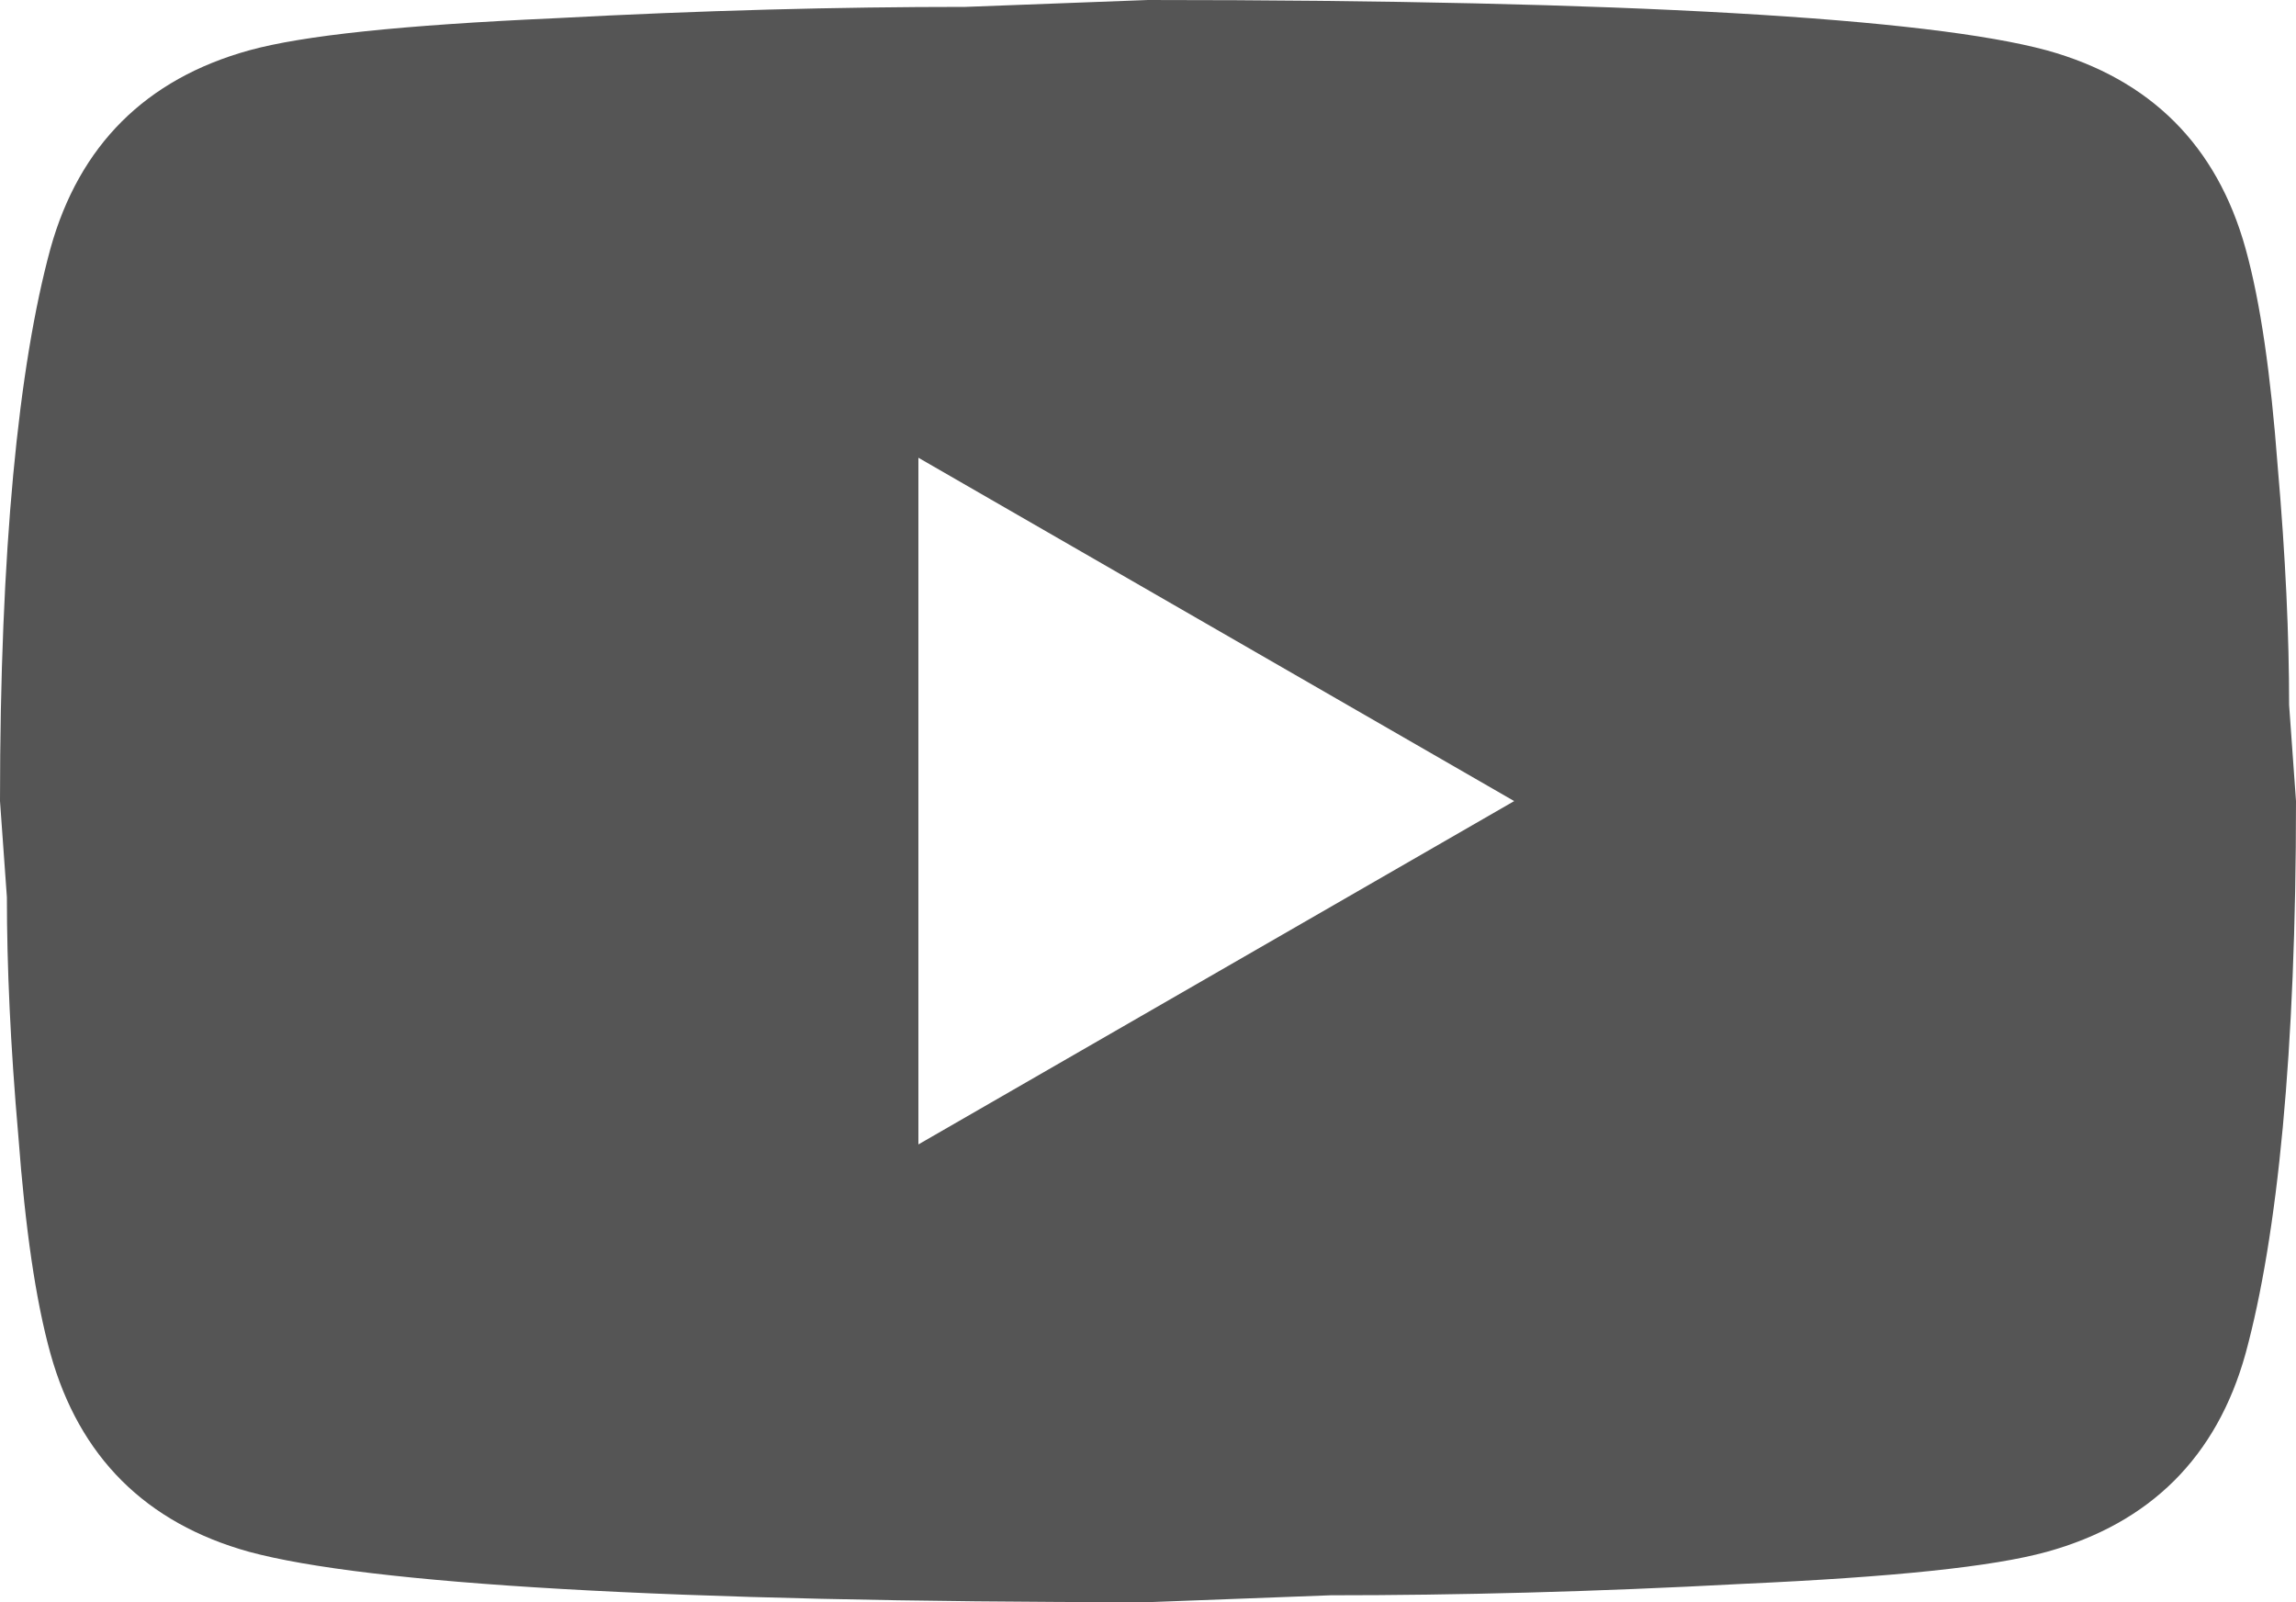 <svg width="43" height="30" viewBox="0 0 43 30" fill="none" xmlns="http://www.w3.org/2000/svg">
<g clip-path="url(#clip0_337_18102)">
<path d="M17.2 21.429L28.358 15L17.2 8.571V21.429ZM42.054 4.65C42.334 5.657 42.527 7.007 42.656 8.721C42.806 10.436 42.871 11.914 42.871 13.2L43 15C43 19.693 42.656 23.143 42.054 25.35C41.517 27.279 40.27 28.521 38.334 29.057C37.324 29.336 35.475 29.529 32.637 29.657C29.842 29.807 27.284 29.871 24.919 29.871L21.5 30C12.492 30 6.88 29.657 4.665 29.057C2.731 28.521 1.484 27.279 0.946 25.35C0.666 24.343 0.473 22.993 0.344 21.279C0.194 19.564 0.129 18.086 0.129 16.8L0 15C0 10.307 0.344 6.857 0.946 4.65C1.484 2.721 2.731 1.479 4.665 0.943C5.676 0.664 7.525 0.471 10.363 0.343C13.158 0.193 15.716 0.129 18.081 0.129L21.5 0C30.509 0 36.12 0.343 38.334 0.943C40.27 1.479 41.517 2.721 42.054 4.65Z" fill="#555555"/>
</g>
<defs>
<clipPath id="clip0_337_18102">
<rect width="43" height="30" fill="white"/>
</clipPath>
</defs>
</svg>
